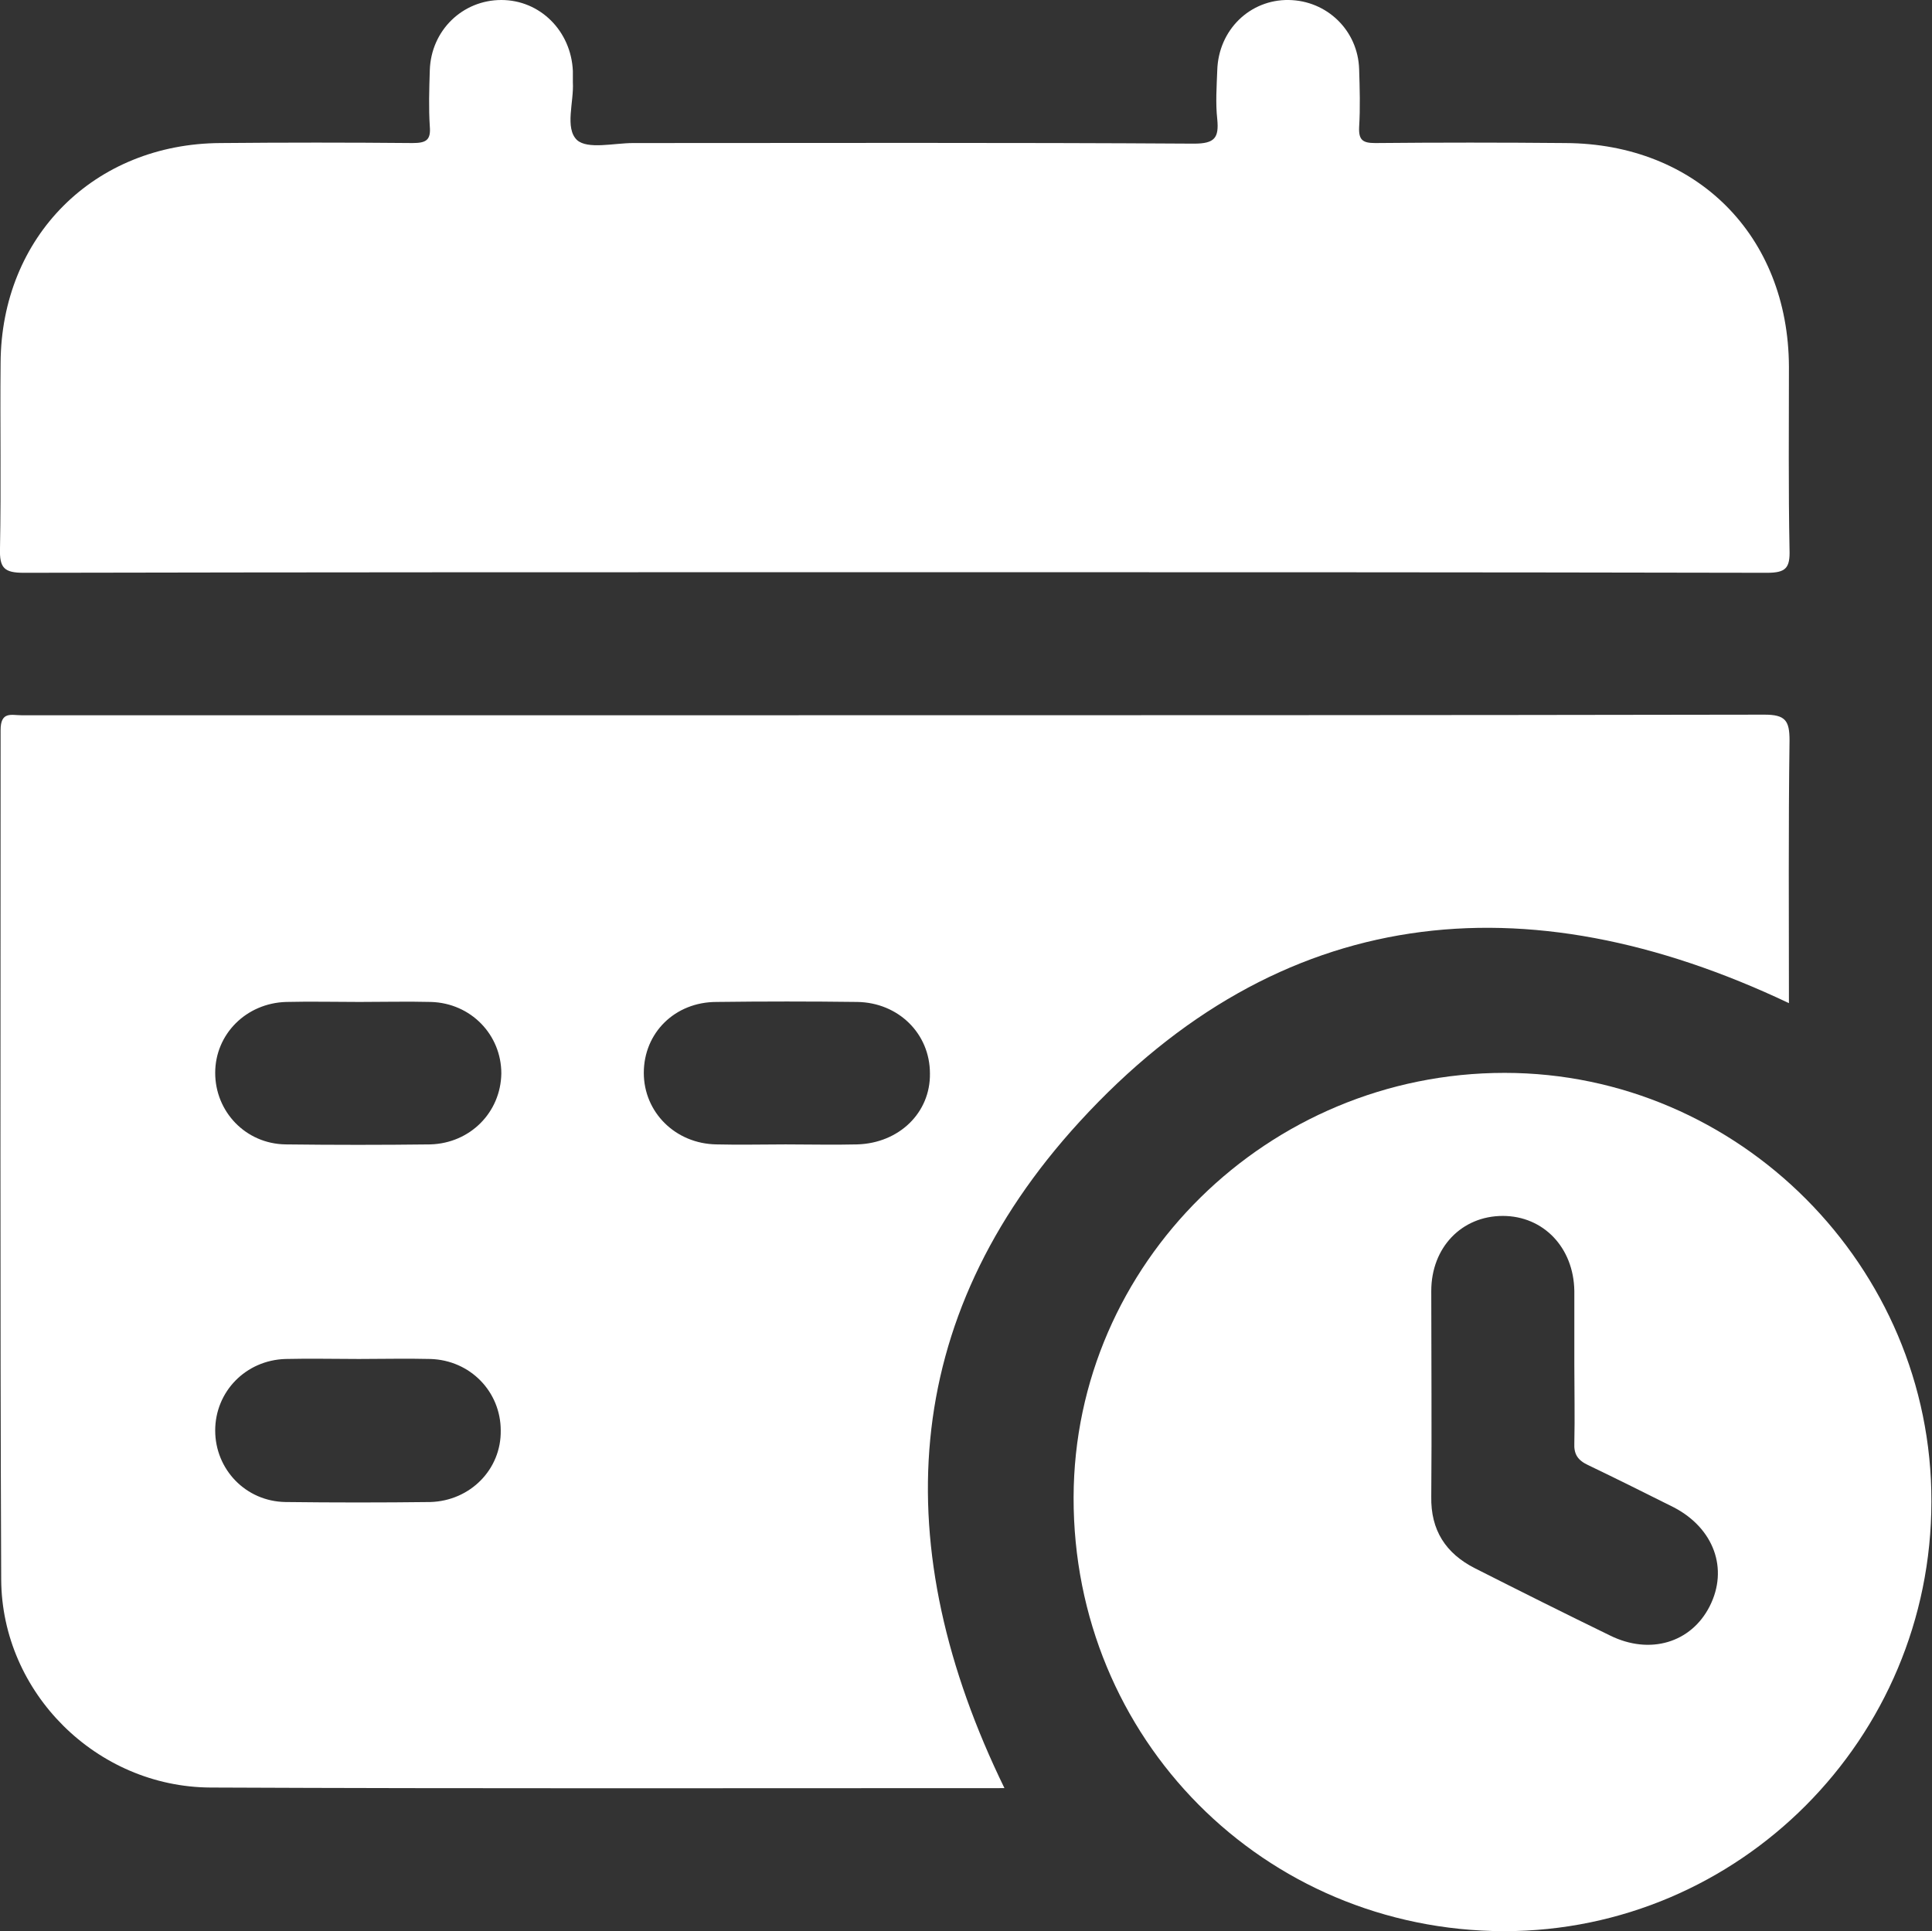 <!-- Generator: Adobe Illustrator 23.0.3, SVG Export Plug-In  -->
<svg version="1.1" xmlns="http://www.w3.org/2000/svg" xmlns:xlink="http://www.w3.org/1999/xlink" x="0px" y="0px" width="324.1px"
	 height="324px" viewBox="0 0 324.1 324" style="enable-background:new 0 0 324.1 324;" xml:space="preserve">
<rect x="0" y="0" width="324.1" height="324" fill="#333333" stroke="none"/>
<style type="text/css">
	.st0{fill:#FFFFFF;}
</style>
<defs>
</defs>
<g>
	<path class="st0" d="M149.8,96C101.2,96,52.6,96,4,96.1c-3.3,0-4.1-0.8-4-4.1c0.2-10.4,0-20.7,0.1-31.1C0.2,39.7,15.8,24.1,37,24
		c10.7-0.1,21.5-0.1,32.2,0c2.3,0,3.1-0.5,2.9-2.8c-0.2-3.1-0.1-6.2,0-9.4C72.3,5.1,77.6,0,84.1,0c6.5,0,11.7,5.2,12,11.9
		c0,0.6,0,1.3,0,1.9c0.2,3.3-1.4,7.7,0.7,9.7c1.8,1.6,6.2,0.5,9.4,0.5c31.4,0,62.7-0.1,94.1,0.1c3.5,0,4.2-1,3.9-4.1
		c-0.3-2.7-0.1-5.5,0-8.2C204.4,5,209.7-0.1,216.2,0c6.4,0.1,11.6,5.1,11.8,11.6c0.1,3.2,0.2,6.5,0,9.7c-0.1,2.2,0.6,2.7,2.7,2.7
		c10.6-0.1,21.2-0.1,31.9,0c22,0.1,37.4,15.5,37.5,37.5c0,10.2-0.1,20.5,0.1,30.7c0.1,3.1-0.6,3.9-3.8,3.9
		C247.5,96,198.7,96,149.8,96z"/>
	<path class="st0" d="M300.2,124.2c0-3.3-0.7-4.3-4.2-4.3c-56.1,0.1-112.2,0.1-168.3,0.1c-41.4,0-82.7,0-124.1,0
		c-1.7,0-3.5-0.7-3.5,2.5C0.1,170,0,217.5,0.2,265c0.1,19,16,34.8,35.1,34.9c44.4,0.2,88.7,0.1,133.2,0.1
		c-19.6-40.2-17.8-78.6,12.6-111.8c33.6-36.7,74.7-40.9,119-19.9C300.1,153.6,300,138.9,300.2,124.2z M72.2,252
		c-8.1,0.1-16.2,0.1-24.3,0c-6.7-0.1-11.8-5.5-11.8-12c0-6.5,5.1-11.8,11.8-12c4.1-0.1,8.2,0,12.3,0c4,0,8-0.1,12,0
		c6.7,0.2,11.8,5.5,11.8,12C84.1,246.5,78.9,251.8,72.2,252z M72.2,192c-8.1,0.1-16.2,0.1-24.3,0c-6.7-0.1-11.8-5.5-11.8-12
		c0-6.5,5.2-11.7,11.9-11.9c4.1-0.1,8.2,0,12.3,0c4,0,8-0.1,12,0c6.7,0.2,11.8,5.5,11.8,12C84,186.6,78.9,191.8,72.2,192z
		 M143.8,192c-4,0.1-8,0-12,0c-3.9,0-7.7,0.1-11.6,0c-6.9-0.1-12.2-5.4-12.2-12c0-6.7,5.2-11.9,12.2-11.9c7.9-0.1,15.7-0.1,23.6,0
		c6.9,0.1,12.2,5.3,12.2,12C156.1,186.7,150.8,191.8,143.8,192z"/>
	<path class="st0" d="M252.4,180c-39.7,0-72.2,32-72.3,71.2c-0.1,40.5,31.9,72.7,72.2,72.8c39.5,0,71.7-32.3,71.7-72.1
		C324.1,212.5,291.7,180,252.4,180z M286.8,269.5c-3.1,6.1-10,8.2-16.7,4.9c-7.6-3.7-15.2-7.5-22.7-11.3c-4.9-2.5-7.4-6.4-7.3-12
		c0.1-11.5,0-23,0-34.5c0-7.3,5.1-12.6,12-12.6c6.8,0,11.9,5.3,12,12.6c0,4.1,0,8.2,0,12.4c0,4.4,0.1,8.7,0,13.1
		c-0.1,1.9,0.6,2.9,2.3,3.7c4.8,2.3,9.6,4.7,14.4,7.1C287.5,256.4,290,263.2,286.8,269.5z"/>
</g>
</svg>
